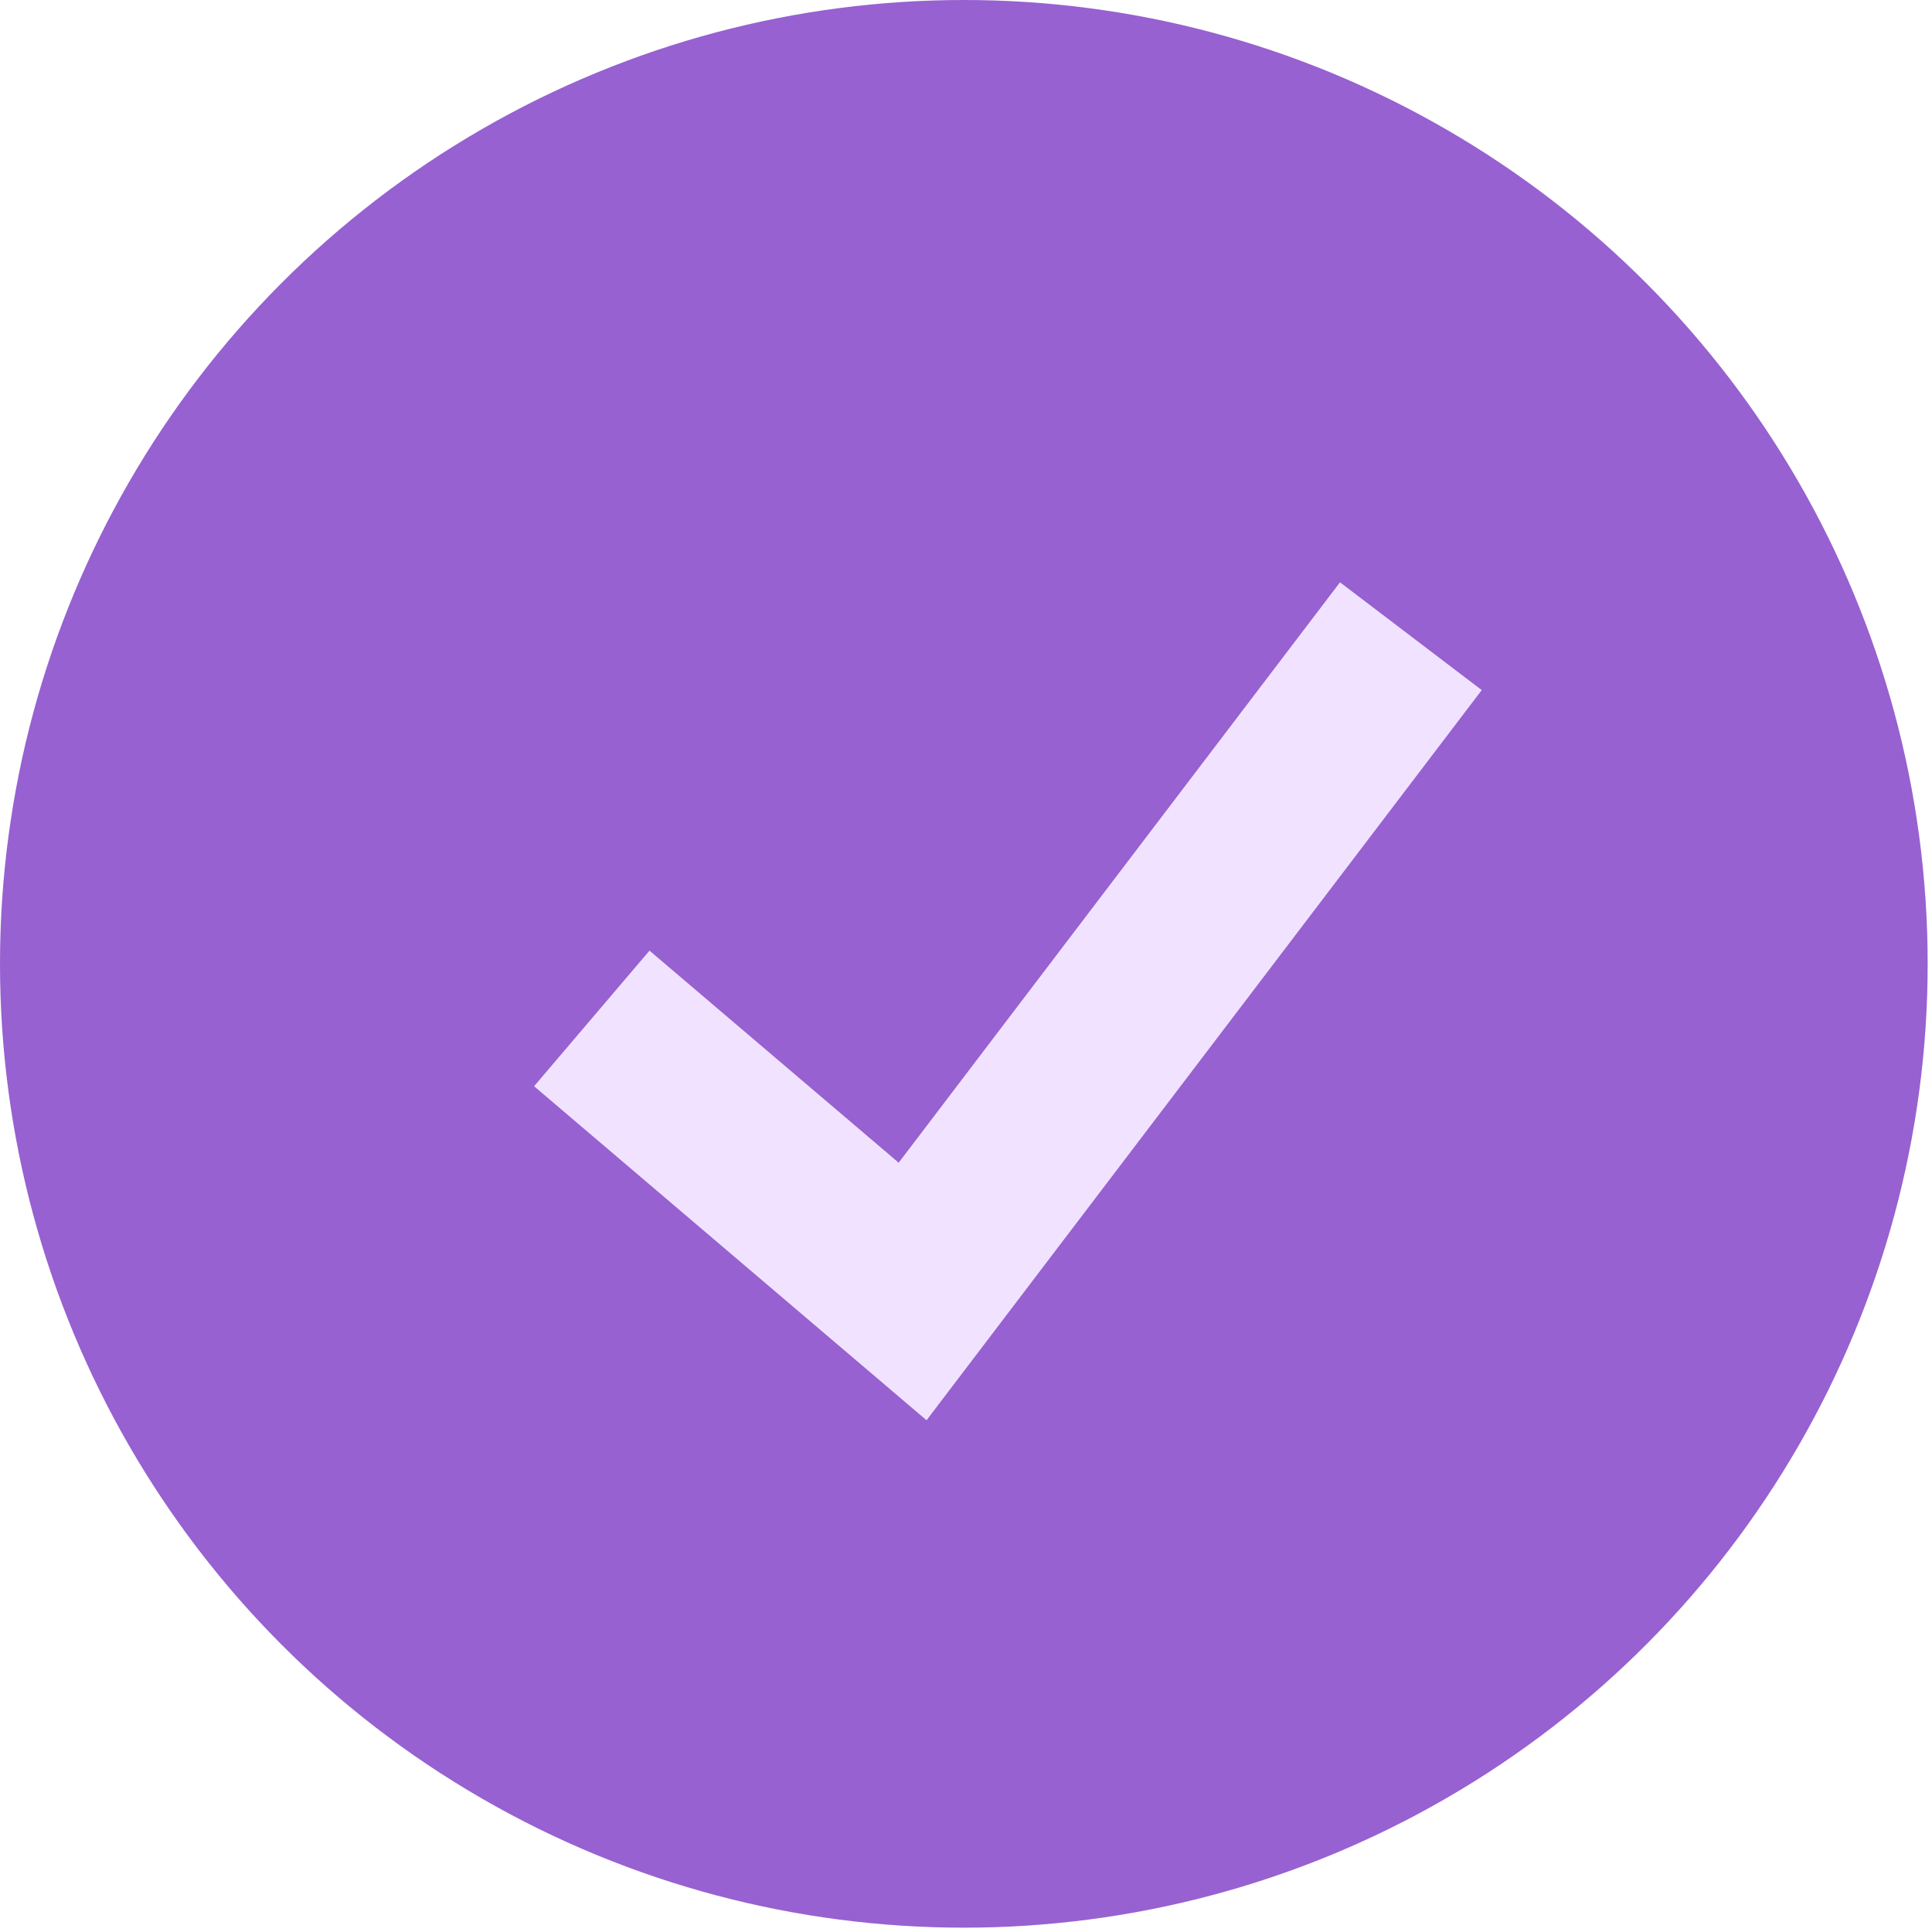 <?xml version="1.0" encoding="UTF-8"?> <svg xmlns="http://www.w3.org/2000/svg" width="217" height="217" viewBox="0 0 217 217" fill="none"> <circle cx="108.257" cy="108.257" r="108.257" fill="#9761D1"></circle> <g filter="url(#filter0_d_1581_9)"> <circle cx="108.254" cy="108.256" r="96.758" fill="#9761D1"></circle> </g> <path d="M158.467 71.457L102.502 145.057L66.469 114.39" stroke="#F1E3FF" stroke-width="20"></path> <defs> <filter id="filter0_d_1581_9" x="7.496" y="9.498" width="201.516" height="201.517" filterUnits="userSpaceOnUse" color-interpolation-filters="sRGB"> <feFlood flood-opacity="0" result="BackgroundImageFix"></feFlood> <feColorMatrix in="SourceAlpha" type="matrix" values="0 0 0 0 0 0 0 0 0 0 0 0 0 0 0 0 0 0 127 0" result="hardAlpha"></feColorMatrix> <feOffset dy="2"></feOffset> <feGaussianBlur stdDeviation="2"></feGaussianBlur> <feComposite in2="hardAlpha" operator="out"></feComposite> <feColorMatrix type="matrix" values="0 0 0 0 0 0 0 0 0 0 0 0 0 0 0 0 0 0 0.25 0"></feColorMatrix> <feBlend mode="normal" in2="BackgroundImageFix" result="effect1_dropShadow_1581_9"></feBlend> <feBlend mode="normal" in="SourceGraphic" in2="effect1_dropShadow_1581_9" result="shape"></feBlend> </filter> </defs> </svg> 